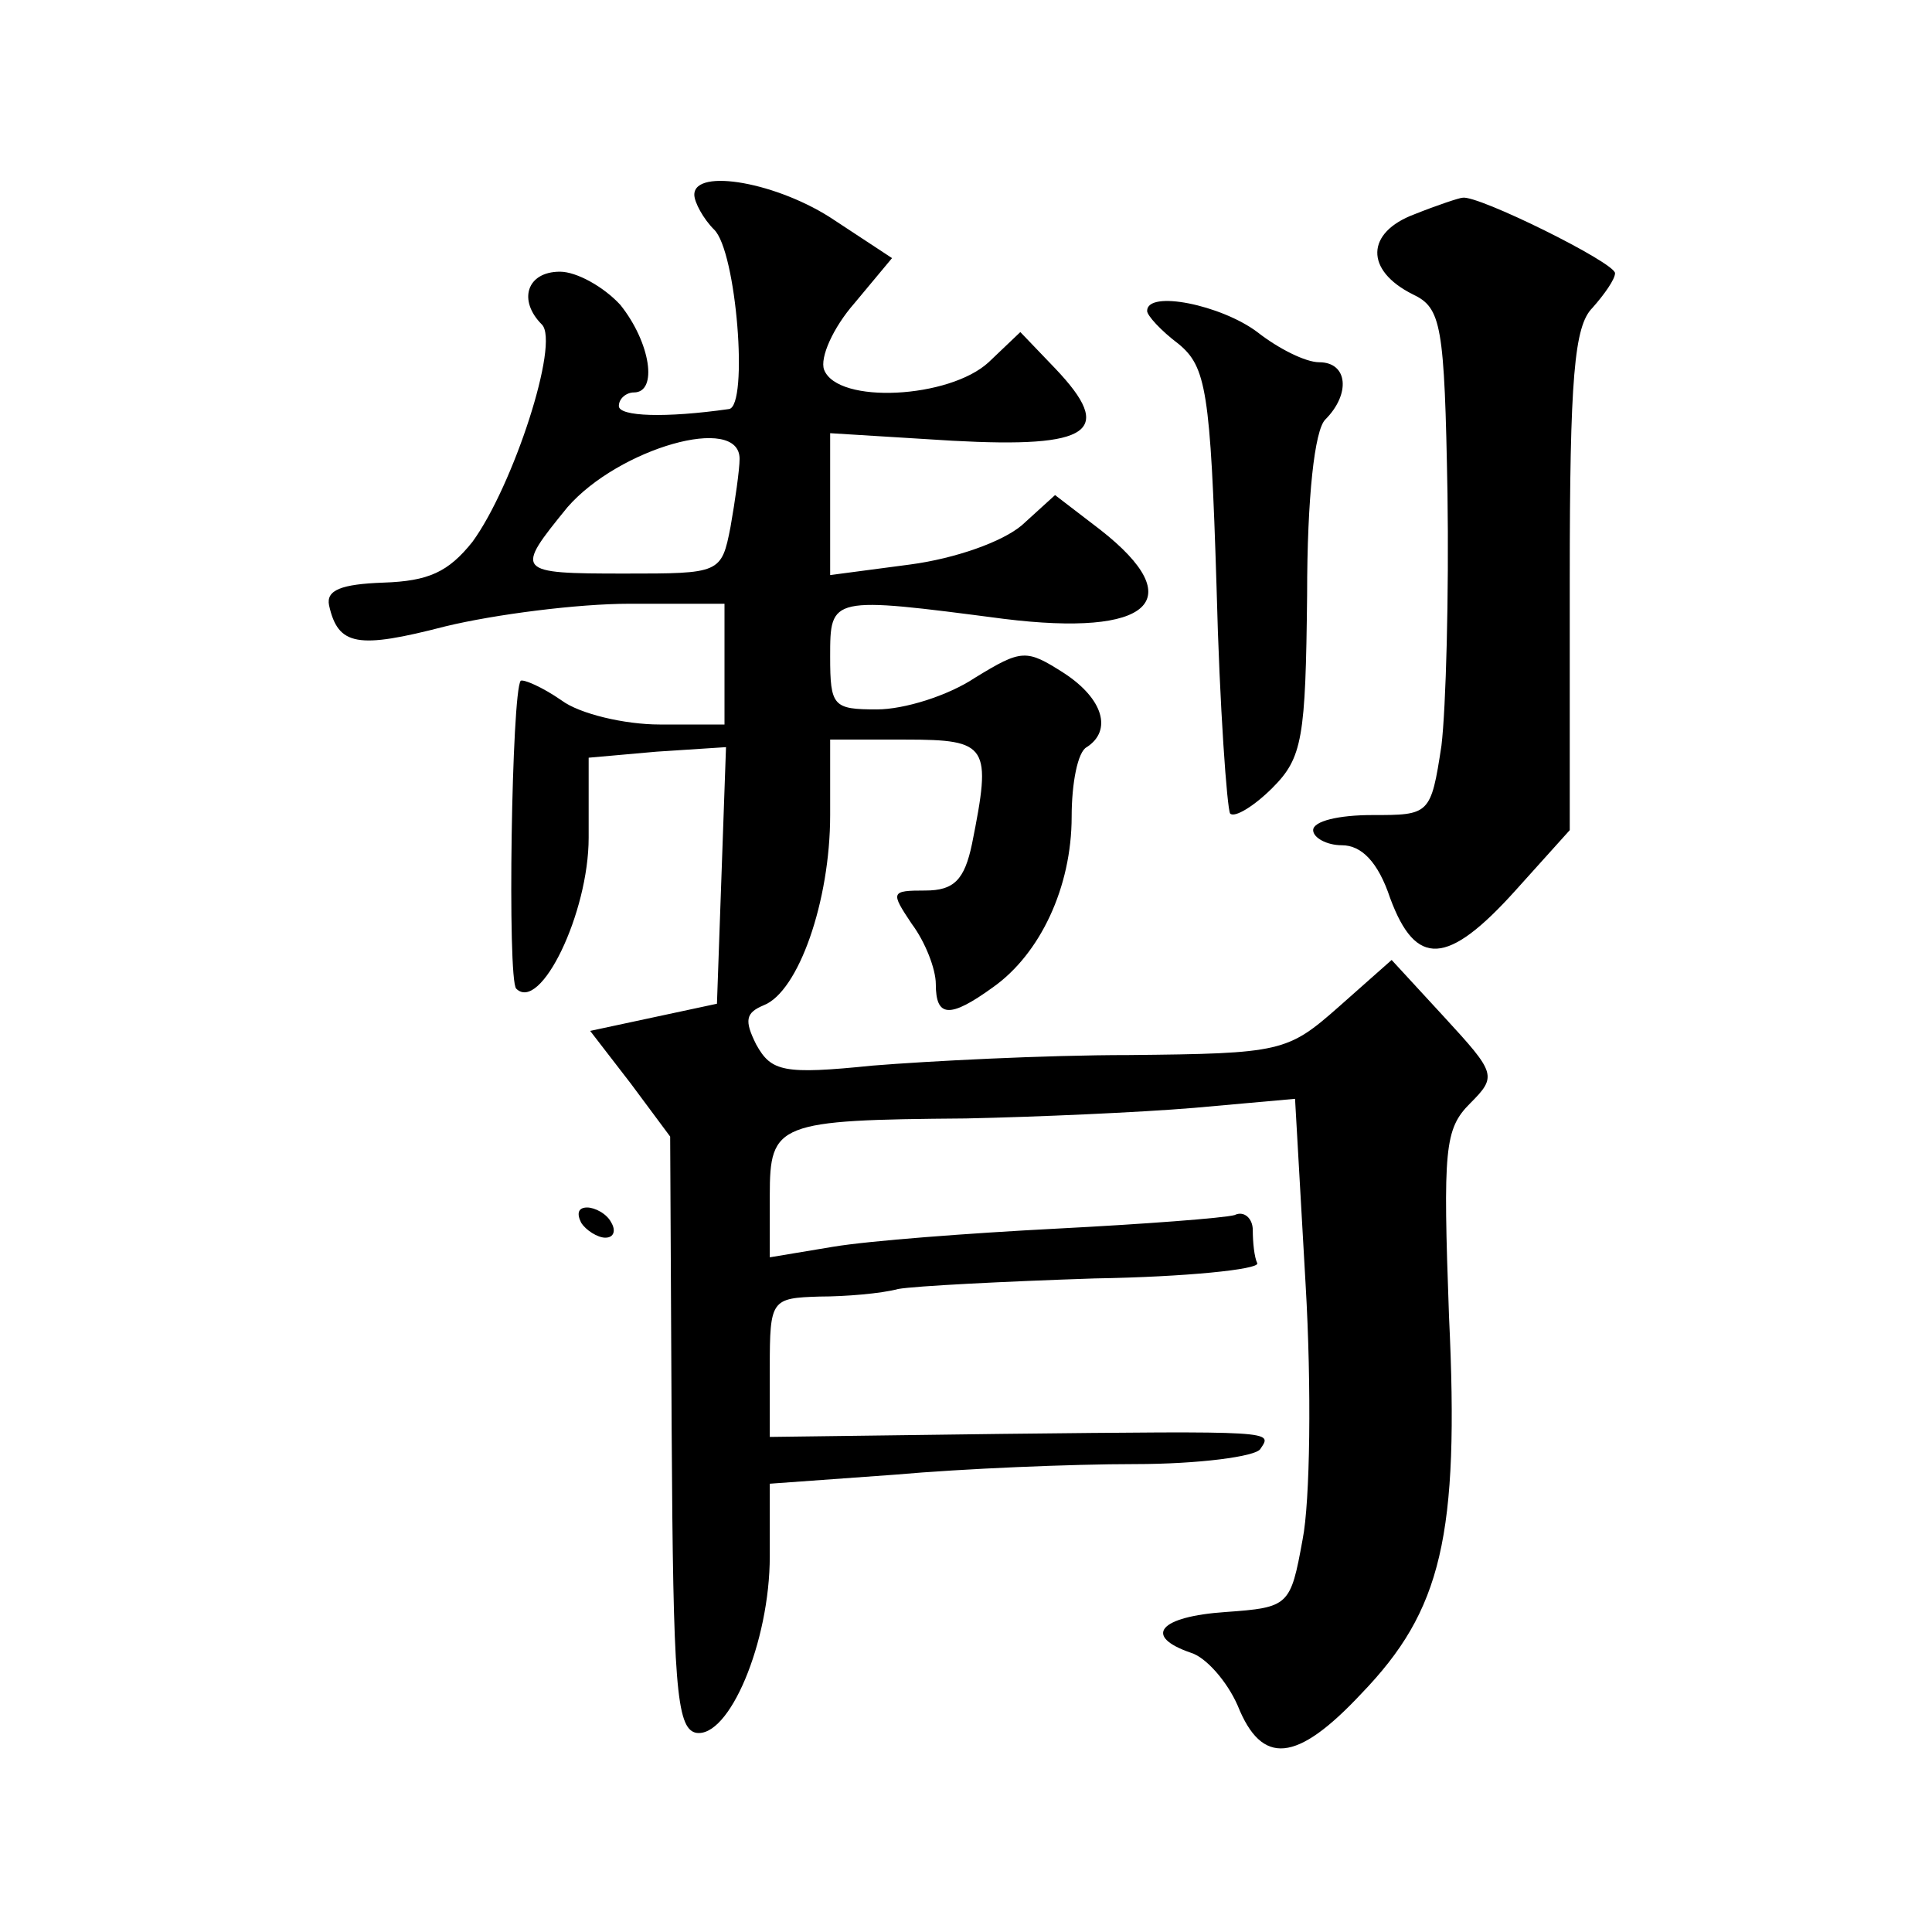 <?xml version="1.0" standalone="no"?>
<!DOCTYPE svg PUBLIC "-//W3C//DTD SVG 20010904//EN"
 "http://www.w3.org/TR/2001/REC-SVG-20010904/DTD/svg10.dtd">
<svg version="1.0" xmlns="http://www.w3.org/2000/svg"
 width="128pt" height="128pt" viewBox="0 0 128 128"
 preserveAspectRatio="xMidYMid meet">
<g transform="translate(0,128) scale(0.1,-0.1)"
fill="#0" stroke="none">
<path d="M460 1151 c0 -5 6 -16 13 -23 15 -14 23 -117 10 -119 -42 -6 -73 -5 -73
2 0 5 5 9 10 9 16 0 11 33 -9 58 -11 12 -29 22 -40 22 -22 0 -28 -19 -12 -35 12
-12 -19 -107 -46 -144 -16 -20 -29 -26 -59 -27 -28 -1 -38 -5 -36 -15 6 -27 19
-29 77 -14 33 8 88 15 122 15 l63 0 0 -40 0 -40 -43 0 c-23 0 -53 7 -65 16 -13
9 -25 14 -27 13 -6 -7 -9 -198 -3 -204 16 -16 48 50 48 100 l0 53 45 4 46 3 -3
-85 -3 -85 -42 -9 -42 -9 27 -35 26 -35 1 -196 c1 -166 3 -196 16 -199 22 -4 49
60 49 117 l0 48 83 6 c45 4 117 7 159 7 42 0 80 5 83 10 8 12 12 12 -172 10 l-153
-2 0 46 c0 45 1 46 33 47 17 0 41 2 52 5 11 2 70 5 130 7 61 1 109 6 108 10 -2
4 -3 14 -3 22 0 8 -6 13 -12 10 -7 -2 -60 -6 -118 -9 -58 -3 -124 -8 -148 -12 l-42
-7 0 41 c0 48 5 50 130 51 47 1 115 4 151 7 l67 6 7 -123 c4 -68 3 -144 -2 -169
-8 -44 -9 -45 -51 -48 -44 -3 -55 -16 -23 -27 10 -3 24 -19 31 -35 16 -40 39 -38
82 8 53 55 65 104 58 250 -4 111 -3 124 14 141 18 18 17 20 -17 57 l-35 38 -35
-31 c-34 -30 -38 -31 -139 -32 -56 0 -133 -4 -170 -7 -59 -6 -67 -4 -77 14 -8 16
-7 21 5 26 23 9 44 69 44 126 l0 50 50 0 c55 0 57 -4 44 -69 -5 -24 -12 -31 -31
-31 -23 0 -23 -1 -9 -22 9 -12 16 -30 16 -40 0 -22 9 -23 38 -2 31 22 52 66 52
113 0 22 4 43 10 46 17 11 11 32 -15 49 -25 16 -28 16 -59 -3 -18 -12 -47 -21 -65
-21 -29 0 -31 2 -31 35 0 40 0 40 115 25 97 -12 124 12 64 59 l-30 23 -22 -20 c-13
-11 -44 -22 -74 -26 l-53 -7 0 47 0 47 81 -5 c92 -5 108 6 68 48 l-23 24 -21 -20
c-26 -24 -100 -28 -109 -5 -3 8 6 28 20 44 l25 30 -38 25 c-37 25 -93 35 -93 17z
m30 -175 c0 -7 -3 -28 -6 -45 -6 -31 -7 -31 -70 -31 -73 0 -73 1 -38 44 34 39 114
62 114 32z M937 1138 c-32 -12 -33 -37 -1 -53 19 -9 21 -20 23 -132 1 -67 -1 -142
-4 -167 -7 -46 -8 -46 -46 -46 -22 0 -39 -4 -39 -10 0 -5 9 -10 19 -10 13 0 24
-11 32 -35 17 -46 38 -45 83 5 l36 40 0 166 c0 134 3 168 15 180 8 9 15 19 15 23
0 7 -91 52 -101 50 -2 0 -17 -5 -32 -11z M760 1074 c0 -3 9 -13 21 -22 18 -15 21
-31 25 -161 2 -80 7 -147 9 -150 3 -3 16 5 28 17 20 20 22 33 23 128 0 65 5 109
12 116 17 17 15 38 -4 38 -9 0 -27 9 -41 20 -24 18 -73 28 -73 14z M385 470 c3
-5 11 -10 16 -10 6 0 7 5 4 10 -3 6 -11 10 -16 10 -6 0 -7 -4 -4 -10z"/>
</g>
</svg>
